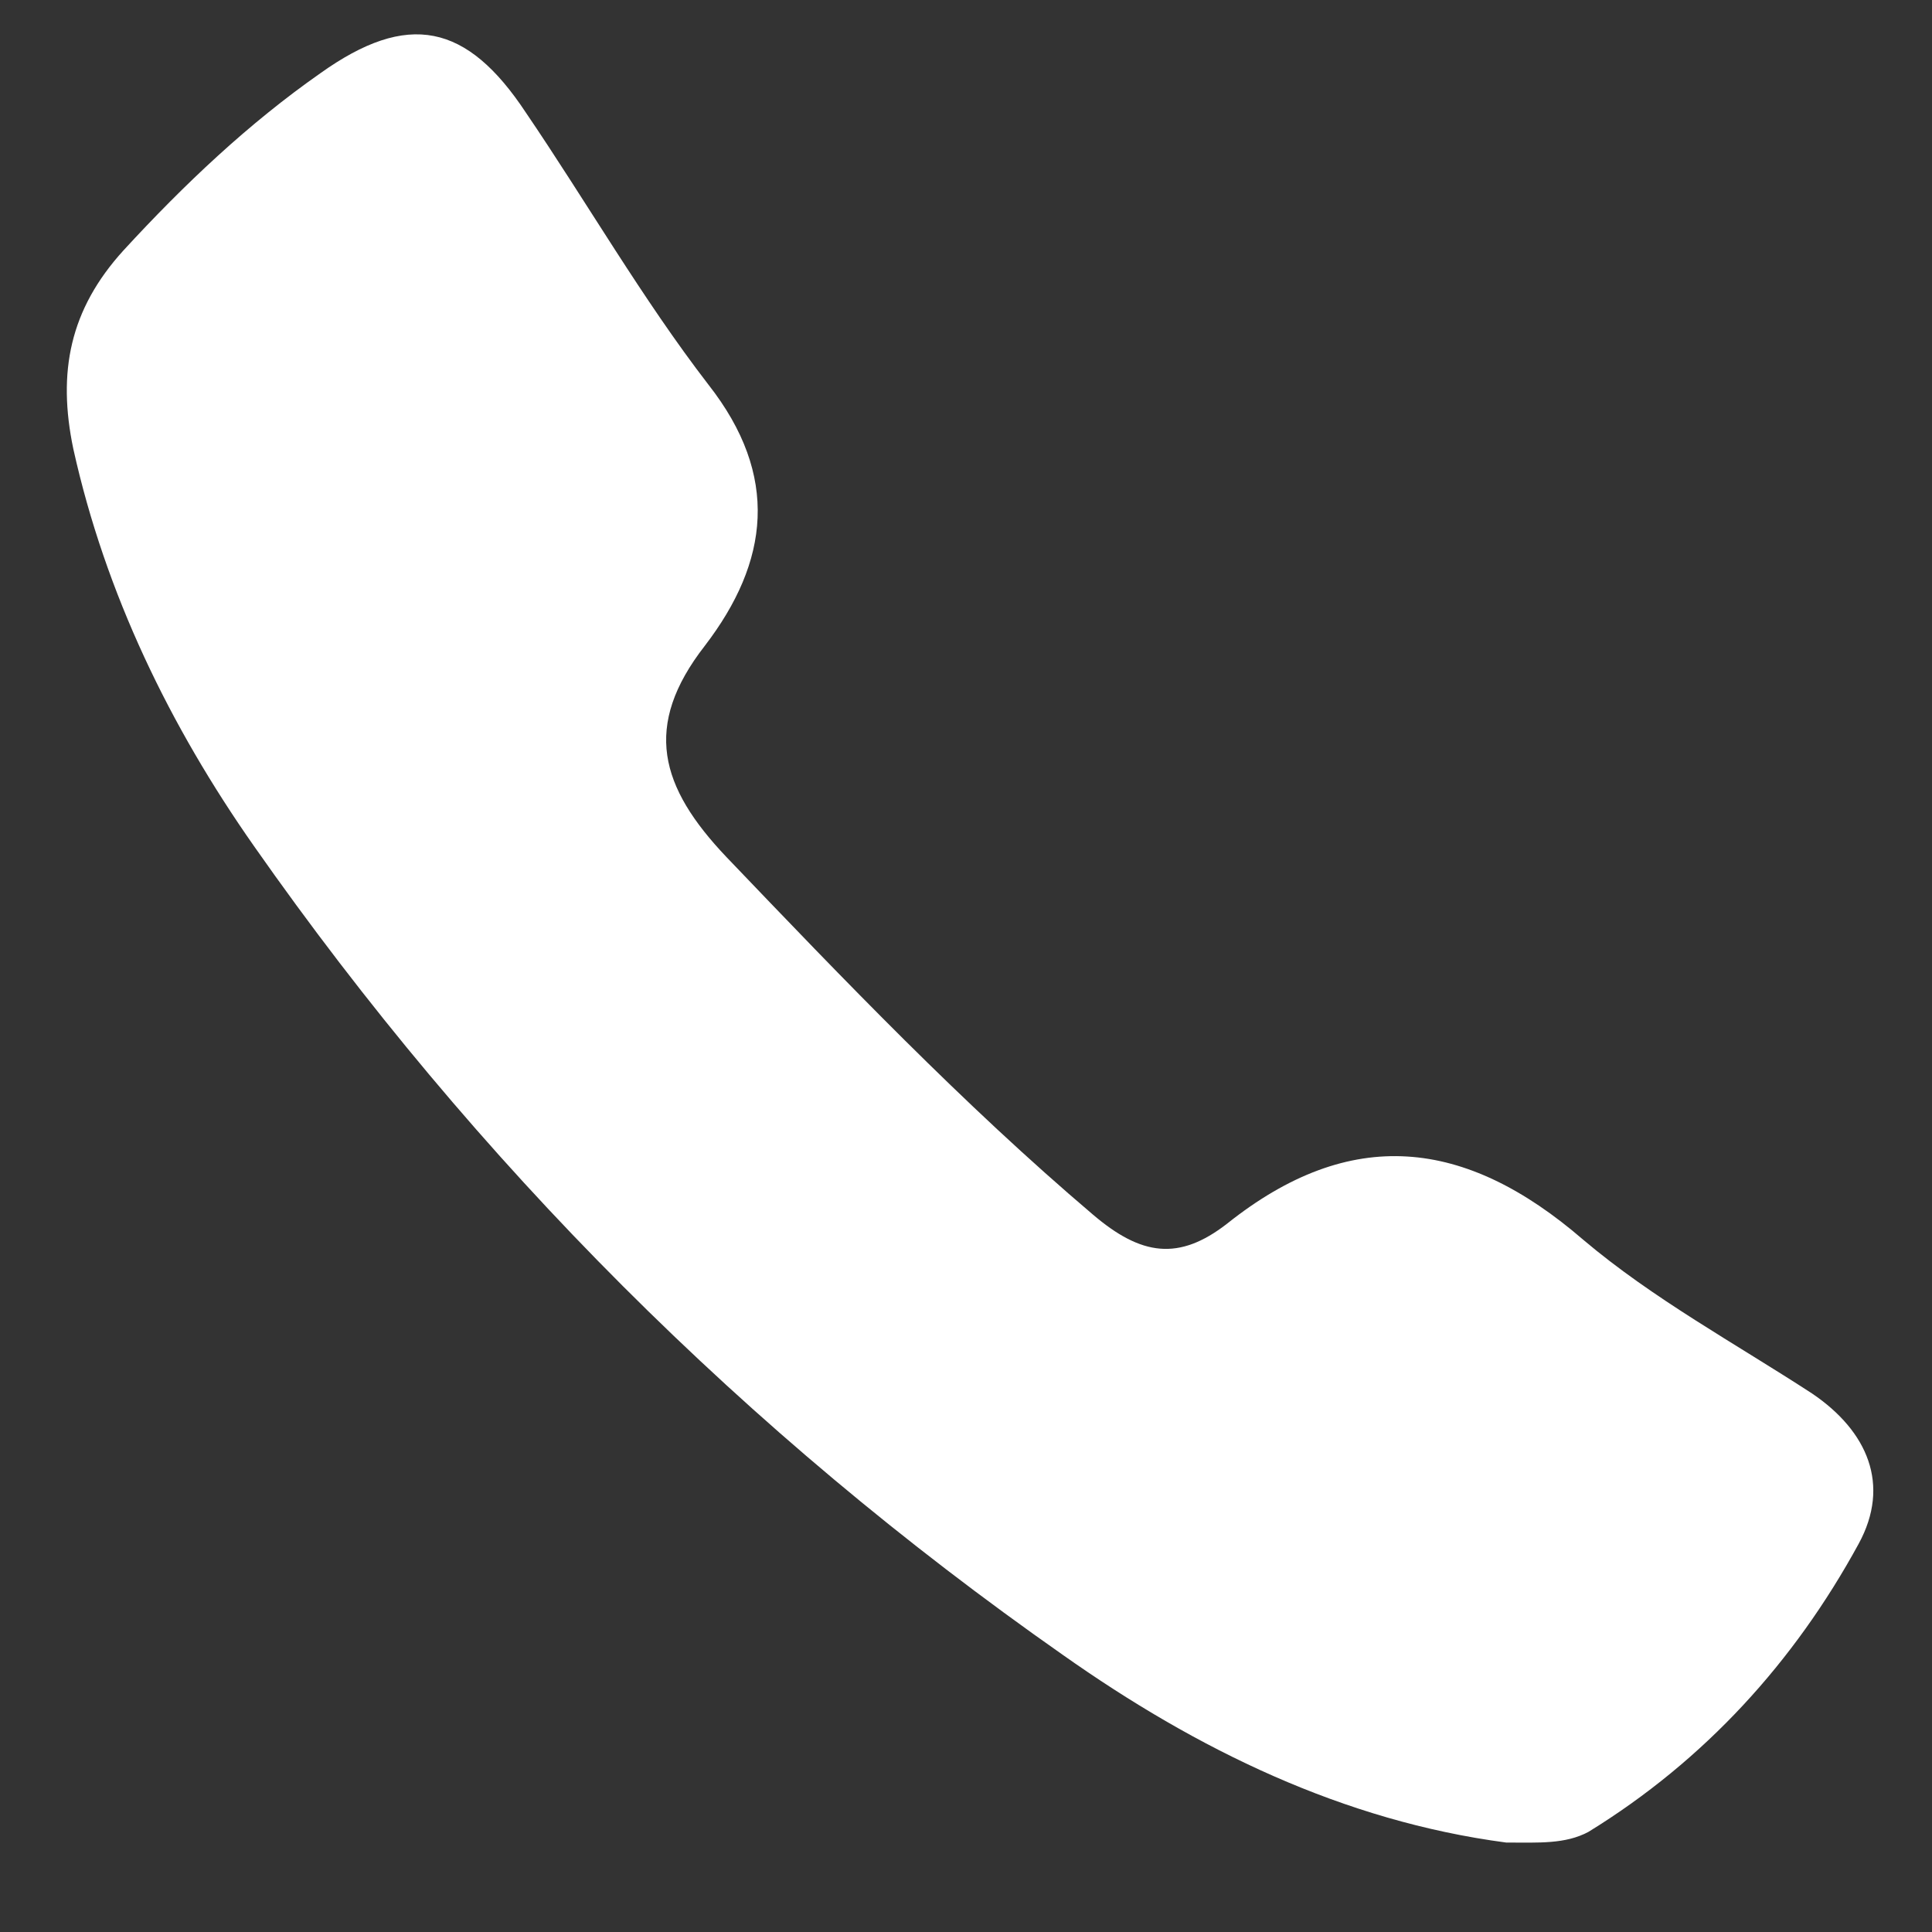 <?xml version="1.0" encoding="utf-8"?>
<!-- Generator: Adobe Illustrator 21.0.0, SVG Export Plug-In . SVG Version: 6.00 Build 0)  -->
<svg version="1.1" id="Слой_1" xmlns="http://www.w3.org/2000/svg" xmlns:xlink="http://www.w3.org/1999/xlink" x="0px" y="0px"
	 viewBox="0 0 108 108" style="enable-background:new 0 0 108 108;" xml:space="preserve">
<rect x="0" y="0" width="108" height="108" fill="#333333" stroke="none"/>
<style type="text/css">
	.st0{fill:#ffffff;}
</style>
<path class="st0" d="M84.2,103c-9.1-1.2-17.3-5.2-24.8-10.5C41.7,80.1,26.6,65,14.2,47.3C9.5,40.6,5.9,33.2,4.1,25.1
	C3.2,20.8,3.9,17.3,6.9,14c3.4-3.7,7-7.1,11-9.9c4.9-3.5,8.2-2.8,11.5,2.2c3.4,5,6.5,10.4,10.2,15.2c4,5.1,3.4,9.9-0.2,14.6
	c-3.5,4.5-2.5,7.9,1.2,11.8c6.6,6.9,13.2,13.8,20.5,20c2.7,2.3,4.8,2.6,7.5,0.5c6.9-5.5,13.3-4.8,19.9,0.9c3.9,3.3,8.5,5.8,12.8,8.6
	c3.1,2.1,4.4,5.1,2.6,8.4c-3.6,6.6-8.6,12.1-15.1,16.1C87.5,103.1,86,103,84.2,103z"/>
</svg>
